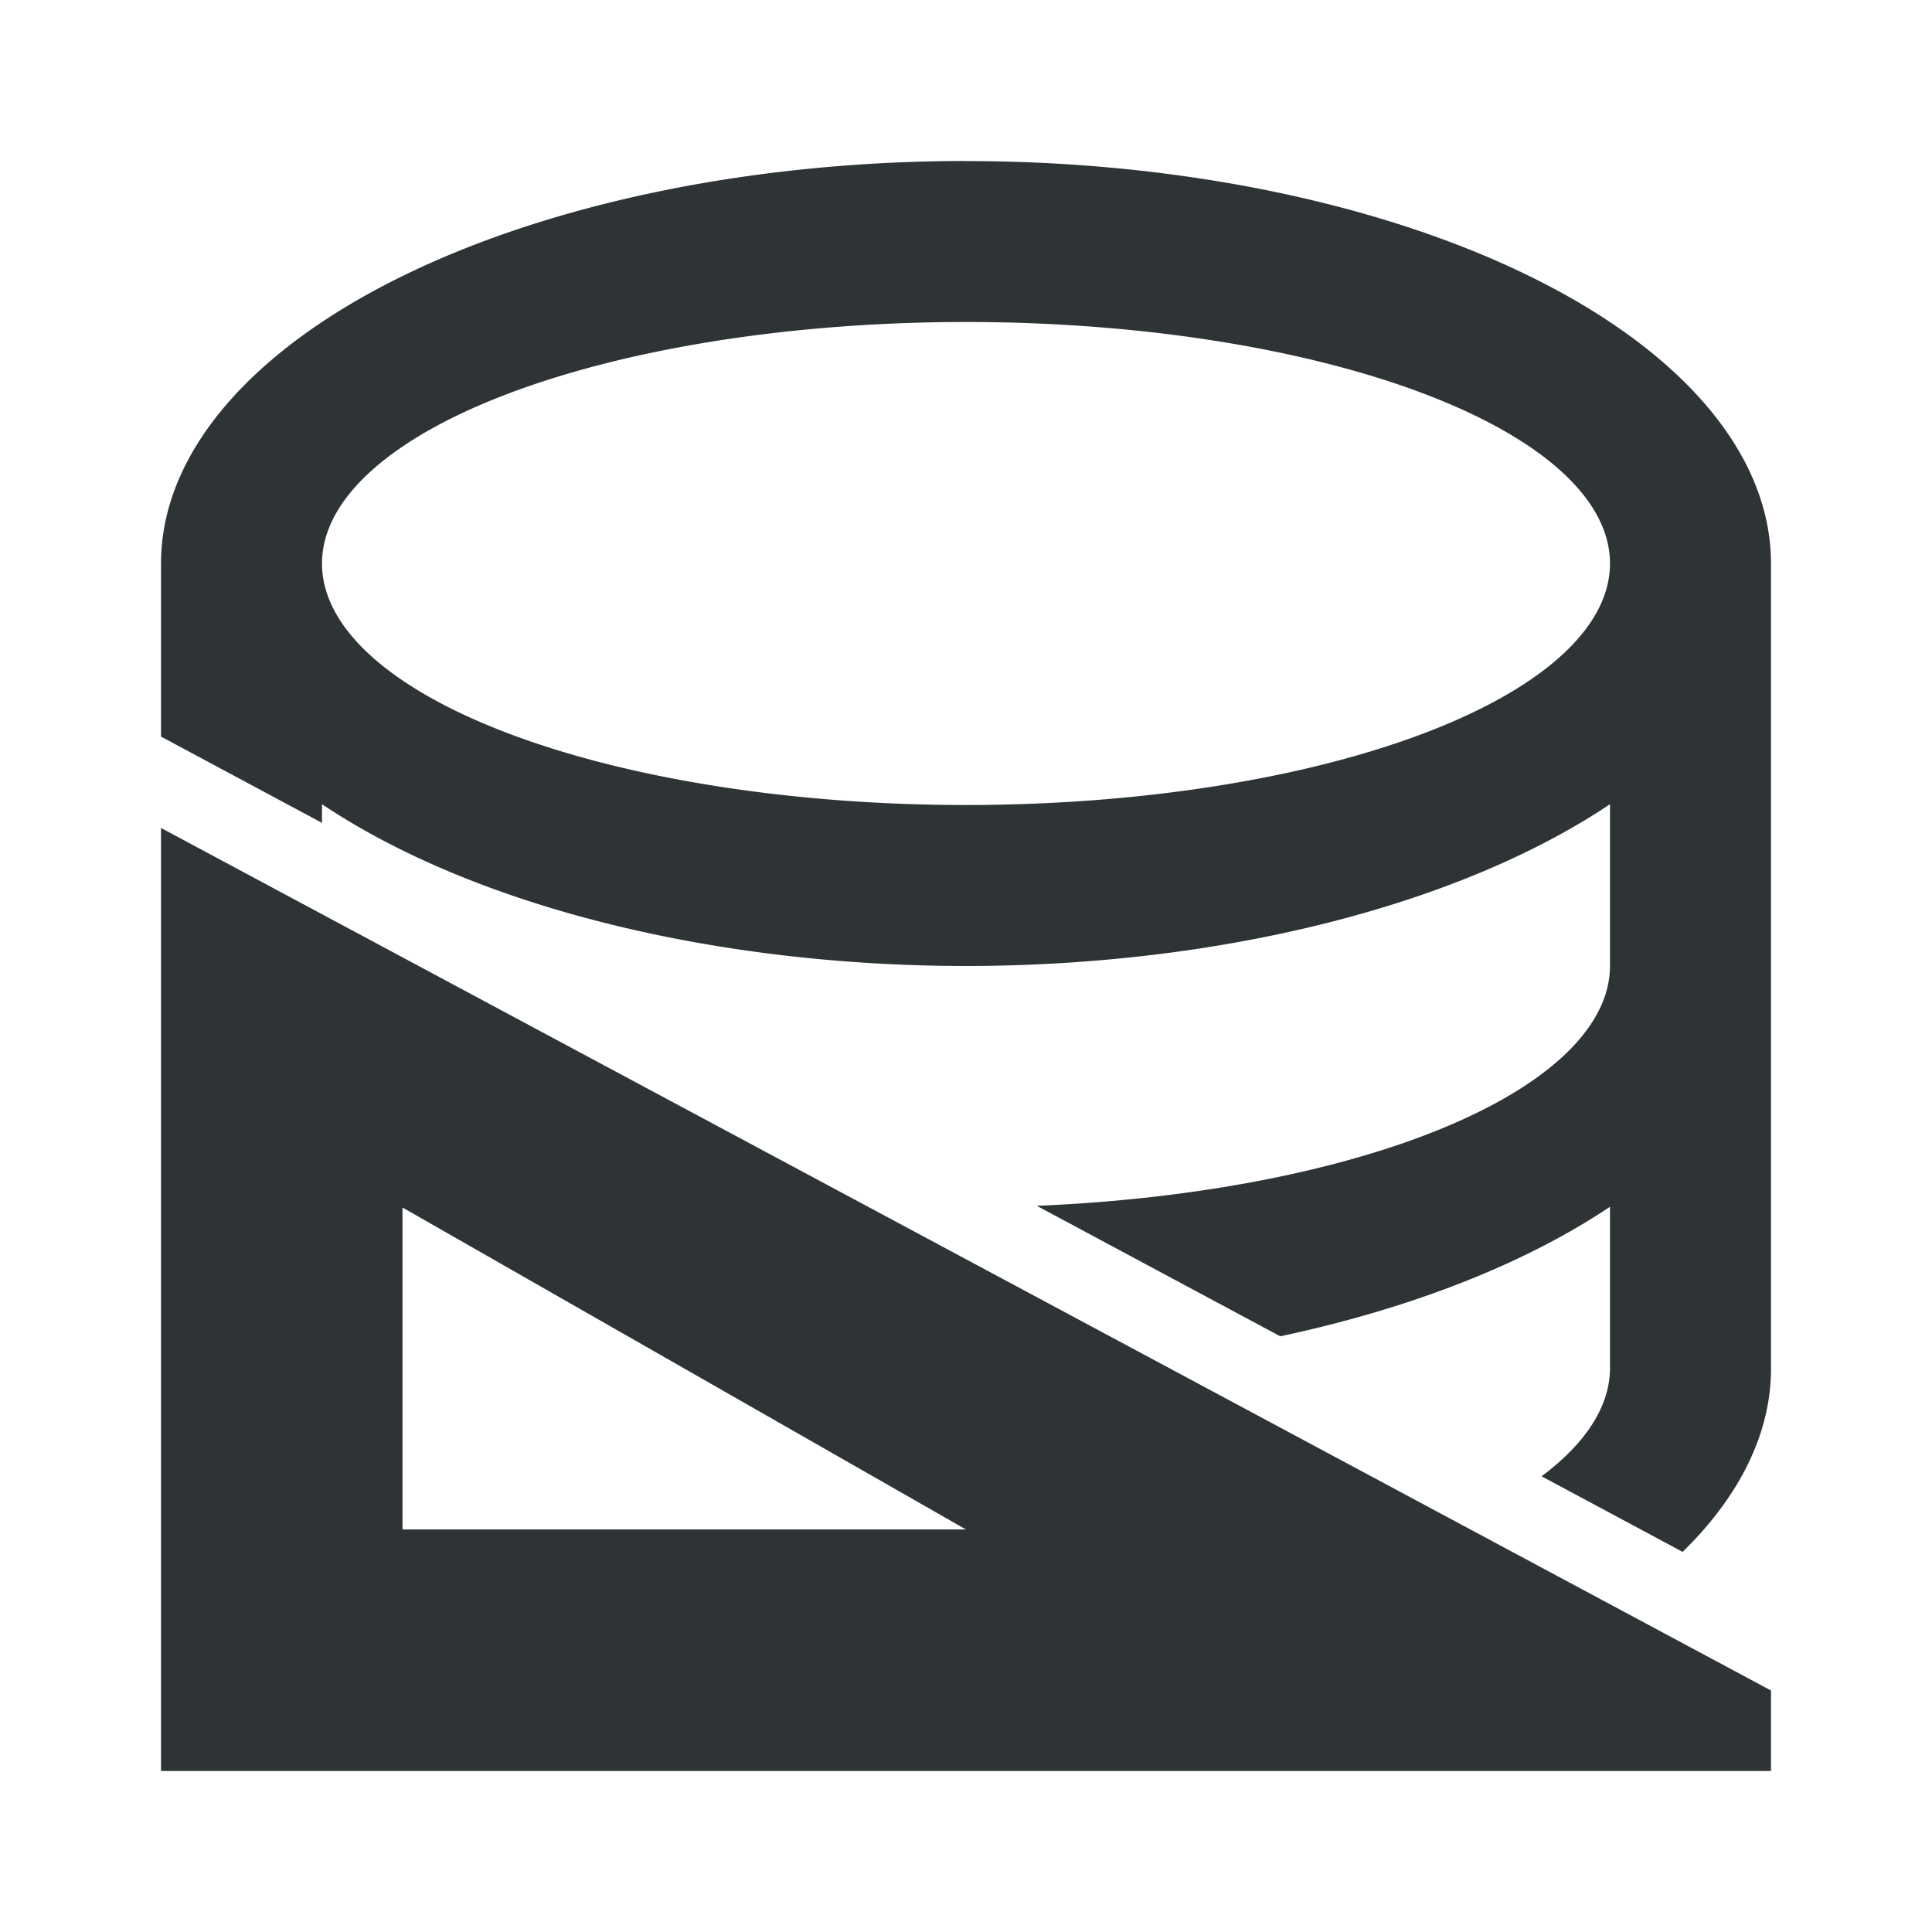 <svg viewBox="0 0 24 24" xmlns="http://www.w3.org/2000/svg"><path d="m12 2a10 5 0 0 0 -10 5v2.15l2 1.072v-.232a10 5 0 0 0 8 2.01 10 5 0 0 0 8-2.01v2.01a8 3 0 0 1 -7.121 2.979l3.025 1.621a10 5 0 0 0 4.096-1.609v2.01a8 3 0 0 1 -.85 1.338l1.752.939a10 5 0 0 0 1.098-2.277v-5-5a10 5 0 0 0 -10-5zm0 2a8 3 0 0 1 8 3 8 3 0 0 1 -8 3 8 3 0 0 1 -8-3 8 3 0 0 1 8-3zm-10 6.285v11.715h20v-1zm3 4.715 7 4h-7z" fill="#2e3436"/></svg>